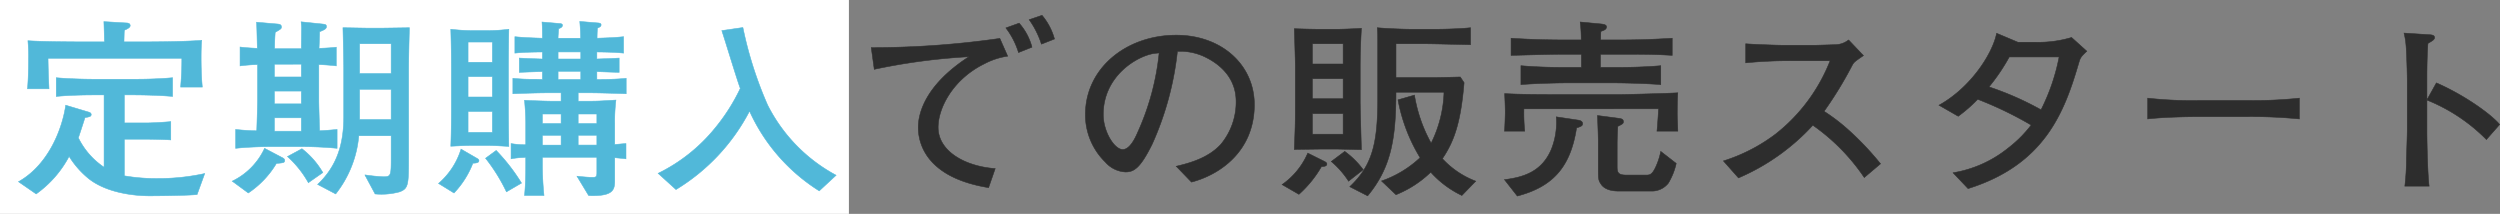 <svg xmlns="http://www.w3.org/2000/svg" viewBox="0 0 385.789 33"><rect x="0" y="0" width="385.789" height="33" fill="#808080" stroke="none"/><defs><style>.cls-1{fill:#fff;}.cls-2{fill:#51b8d9;stroke:#51b8d9;}.cls-2,.cls-3{stroke-miterlimit:10;stroke-width:0.08px;}.cls-3{fill:#2d2d2d;stroke:#2d2d2d;}</style></defs><g id="レイヤー_2" data-name="レイヤー 2"><g id="レイヤー_1-2" data-name="レイヤー 1"><rect class="cls-1" width="131" height="33"/><path class="cls-2" d="M16.06,14.645H14.664c-1.922,0-4.123.06-5.983.236V11.994c2.294.206,5.209.236,5.983.236h5.923c2.015,0,4.03-.06,6.046-.236v2.887c-2.697-.236-5.891-.236-6.046-.236h-1.395v4.329h3.287c.961,0,2.883-.117,3.875-.206v2.827c-.713-.059-3.379-.117-3.969-.117H19.191v5.654a28.633,28.633,0,0,0,5.085.412,33.536,33.536,0,0,0,7.317-.766L30.416,30.018c-1.117.147-6.047.206-7.318.206-2.511,0-6.82-.501-9.549-2.769A13.691,13.691,0,0,1,10.665,24.128a16.7,16.7,0,0,1-5.085,5.801L2.852,28.044C7.75,25.276,9.703,19.387,10.138,16.235l3.441,1.03c.218.06.496.147.496.412,0,.295-.248.354-.961.472-.155.501-.868,2.68-1.023,3.122a11.614,11.614,0,0,0,3.969,4.535ZM22.633,6.458c1.953,0,6.388-.059,8.496-.235-.062.677-.094,1.413-.094,2.709,0,2.326.125,3.858.187,4.506H27.873c.155-2.032.186-2.886.186-4.447H7.409c.031,1.502.031,2.032.155,4.712H4.246c.125-1.531.155-3.121.155-4.623a25.753,25.753,0,0,0-.093-2.798c1.984.147,7.038.177,8,.177h3.813c-.031-1.031-.062-2.68-.093-3.122l3.503.206c.124,0,.559.03.559.413,0,.323-.559.56-.899.706-.031.413-.031.56-.062,1.797Z"/><path class="cls-2" d="M43.524,24.305c.341.177.403.294.403.441,0,.354-.124.383-1.271.471a14.313,14.313,0,0,1-4.341,4.565L35.835,27.956a10.528,10.528,0,0,0,4.992-5.065ZM46.501,7.519c0-.501.031-2.769.031-3.24,0-.323-.031-.441-.062-.912l3.131.323c.527.06.775.06.775.412,0,.324-.248.472-1.055.796,0,.265-.062,2.179-.093,2.562,1.551-.059,1.768-.088,2.667-.177V10.169c-.496-.06-1.24-.147-2.697-.206V15.499c0,.736.093,4.005.123,4.683.527-.029,1.52-.089,2.698-.206v2.915c-2.171-.235-4.775-.265-5.364-.265H41.664c-.558,0-3.225.029-5.302.265v-2.915c1.333.146,2.667.206,3.256.206.03-.736.124-4.035.124-4.683V9.963a26.135,26.135,0,0,0-2.697.206v-2.916c.682.089,1.426.147,2.666.206-.031-.824-.062-3.327-.124-4.034l3.069.265c.465.029.775.089.775.472,0,.265-.093.323-.961.824-.062.825-.094,1.708-.094,2.533Zm-4.154,2.385V11.877H46.501V9.903Zm0,4.152V16.029H46.501V14.056Zm4.154,6.185V18.179h-4.154v2.062Zm.093,2.709a12.707,12.707,0,0,1,3.225,3.682l-2.232,1.561a15.806,15.806,0,0,0-3.225-4.034Zm2.419,5.508c3.101-2.916,4.03-6.42,4.03-10.484V10.492c0-.589-.093-5.33-.123-6.214.589,0,3.379.06,3.721.06h2.418c.062,0,4-.06,4.124-.06-.062,1.738-.124,4.978-.124,6.715V23.833c0,4.683,0,5.242-1.395,5.772a10.586,10.586,0,0,1-3.782.323l-1.582-2.944a26.68,26.68,0,0,0,2.915.294c1.147,0,1.147-.265,1.147-3.092V20.947H55.369a16.861,16.861,0,0,1-3.566,8.981ZM55.493,6.752v4.595h4.868V6.752Zm0,11.692h4.868V13.791H55.493Z"/><path class="cls-2" d="M67.672,28.31a11.448,11.448,0,0,0,3.473-5.301l2.388,1.384c.217.118.372.235.372.383,0,.354-.403.383-.931.412a13.972,13.972,0,0,1-2.914,4.595Zm5.364-5.86c-1.179,0-1.706.029-3.473.117.093-2.268.093-5.301.093-5.86V10.552c0-.118,0-3.21-.093-6.037a30.958,30.958,0,0,0,3.255.206h2.512a27.515,27.515,0,0,0,3.193-.206c-.03,1.236-.062,4.535-.062,6.037v6.154c0,1.414.031,4.801.062,5.891-1.829-.118-2.666-.147-3.41-.147ZM72.229,6.487V9.609h3.752V6.487Zm0,5.33v3.151h3.752V11.817Zm0,5.39v3.21h3.752v-3.21Zm4.341,6.008A29.734,29.734,0,0,1,80.478,28.251l-2.325,1.354a26.999,26.999,0,0,0-3.225-5.184Zm20.061-8.747c-2.355-.088-4.588-.146-5.828-.146h-1.582v1.296h1.179c2.232,0,2.48-.06,4.65-.177a26.732,26.732,0,0,0-.186,3.681v3.181c.589-.059,1.581-.147,1.736-.147v2.356c-.683-.089-.837-.089-1.736-.177v3.298c0,1.443,0,2.562-3.349,2.562a5.569,5.569,0,0,1-.683-.029l-1.798-2.975c.775.088,1.891.177,2.387.177.621,0,.683-.118.683-.795V24.274H83.702v1.208c0,1.473.093,3.21.248,4.683H80.942c.155-1.591.187-3.27.187-4.889v-.972a11.717,11.717,0,0,0-2.264.206V22.154a12.968,12.968,0,0,0,2.264.177v-3.21c0-.177,0-1.561-.187-3.651.744.059,3.628.147,4.403.147h1.24v-1.296H84.911c-1.427,0-3.721.059-5.767.146V12.083a30.911,30.911,0,0,0,3.473.147c.154,0,.93.029,1.085.029v-1.208c-.403,0-2.295.06-3.565.118v-2.209c1.146.06,2.666.118,3.565.147V8.019c-2.604.029-3.287.089-4.248.177V5.663c1.147.117,2.419.177,4.248.235,0-.766,0-1.737-.062-2.503l2.76.235c.187,0,.403.088.403.265,0,.295-.342.442-.59.53-.062.913-.093,1.001-.093,1.473h3.473c0-.795-.03-1.414-.124-2.592l2.853.235c.311.03.435.118.435.295,0,.265-.248.354-.559.501-.062.766-.062,1.502-.062,1.561,2.511-.088,2.853-.118,4.093-.235V8.195c-1.055-.088-1.644-.147-4.124-.177V9.108c.558-.029,1.86-.059,3.441-.147v2.209c-.806-.029-1.085-.029-3.441-.118v1.208c1.457,0,3.101-.029,4.526-.177ZM86.586,17.59H83.702V19.062h2.884Zm0,3.299H83.702v1.501h2.884ZM86.12,8.019V9.108H89.624V8.019Zm3.504,4.241V11.022h-3.504v1.237ZM89.221,19.062h2.884V17.59H89.221Zm2.884,3.327v-1.501H89.221v1.501Z"/><path class="cls-2" d="M101.556,26.749a26.031,26.031,0,0,0,8.713-6.892,29.563,29.563,0,0,0,3.969-6.214c-.527-1.384-2.419-7.657-2.853-8.923l3.256-.472a59.293,59.293,0,0,0,3.813,11.957A25.127,25.127,0,0,0,129.027,27.043l-2.604,2.415a28.343,28.343,0,0,1-10.759-12.31A30.7,30.7,0,0,1,104.315,29.252Z"/><path class="cls-3" d="M155.5,8.667a11.148,11.148,0,0,0-3.597,1.178c-4.868,2.386-7.132,6.832-7.132,9.807,0,3.622,4.031,6.008,8.806,6.361L152.555,28.957c-9.799-1.59-10.853-7.009-10.853-9.306,0-1.649.62-6.243,7.813-10.896a95.077,95.077,0,0,0-14.604,1.943l-.465-3.356A138.714,138.714,0,0,0,154.291,5.928Zm1.674-.56a12.119,12.119,0,0,0-1.953-3.799l2.047-.736a9.01,9.01,0,0,1,1.984,3.71Zm3.535-1.296a13.601,13.601,0,0,0-1.892-3.77l1.984-.678a9.56,9.56,0,0,1,1.923,3.652Z"/><path class="cls-3" d="M181.508,25.659c1.829-.442,4.867-1.178,6.883-3.387a10.188,10.188,0,0,0,2.356-6.597c0-4.211-3.286-6.155-4.806-6.892a8.861,8.861,0,0,0-4.248-.854,46.993,46.993,0,0,1-3.876,14.283c-1.829,3.71-2.821,4.329-4.124,4.329a4.436,4.436,0,0,1-3.131-1.532,10.178,10.178,0,0,1-3.07-7.333c0-7.186,6.356-12.251,14.016-12.251,7.038,0,12.061,4.624,12.061,10.72,0,7.245-5.395,10.838-9.705,11.957ZM178.065,8.254c-2.636.413-7.813,3.476-7.813,9.424,0,2.621,1.705,5.39,3.008,5.39,1.085,0,1.922-1.767,2.264-2.562A39.242,39.242,0,0,0,178.872,8.166C178.593,8.195,178.345,8.225,178.065,8.254Z"/><path class="cls-3" d="M197.841,28.486a11.458,11.458,0,0,0,3.969-4.859l2.604,1.296c.217.118.342.235.342.383,0,.354-.435.383-.838.412a17.343,17.343,0,0,1-3.473,4.271Zm8.682-23.972c.093,0,1.736-.03,3.565-.147-.154,2.65-.186,5.095-.186,5.625v5.86c0,.323.155,6.302.186,7.244-.434,0-3.348-.088-3.596-.088h-2.822c-.31,0-3.938.059-3.938.059.124-3.298.155-3.74.155-6.655v-6.332c0-.766-.124-4.8-.155-5.654.682.029,3.069.089,3.721.089Zm-3.999,2.237V9.874h4.743V6.752Zm0,5.39v3.093h4.743V12.142Zm0,5.39v3.181h4.743V17.531Zm4.991,5.831a13.152,13.152,0,0,1,2.853,2.827l-2.264,1.767a13.873,13.873,0,0,0-2.666-3.033ZM225.592,30.165a15.265,15.265,0,0,1-4.807-3.593,16.59,16.59,0,0,1-5.363,3.475l-2.232-2.12a16.643,16.643,0,0,0,5.953-3.593,26.357,26.357,0,0,1-3.411-8.924l2.542-.735a22.88,22.88,0,0,0,2.574,7.421,18.993,18.993,0,0,0,1.984-7.863h-7.41c0,7.304-.807,11.691-4.372,15.991L208.29,28.811c3.473-3.27,4.31-6.656,4.31-13.547V7.165c0-1.826,0-2.18-.062-2.887,1.209.118,4.03.236,5.302.236h3.876c.837,0,3.597-.06,5.209-.236V6.899c-1.427-.029-5.86-.147-7.069-.147h-4.434v5.213h5.735c.435,0,2.202-.029,4.187-.088l.589.883c-.496,5.949-1.458,8.953-3.349,11.722a13.516,13.516,0,0,0,5.146,3.475Z"/><path class="cls-3" d="M250.049,14.586c.279,0,6.046-.118,8.867-.265-.062.471-.093,2.738-.093,3.269,0,.441.093,2.297.093,2.65h-3.225c.062-.383.217-2.709.248-3.445H235.166a27.862,27.862,0,0,0,.124,3.445H232.158c.062-.295.124-2.532.124-2.945,0-.059,0-.942-.093-2.856,2.232.147,6.542.147,8.898.147Zm-6.543,3.946c.218.029.714.118.714.56,0,.354-.311.441-.931.647-.93,6.008-3.627,9.071-9.146,10.514L232.158,27.721c3.132-.383,5.798-1.325,7.225-4.653a11.248,11.248,0,0,0,.775-5.036Zm6.264-12.369q4.14,0,8.278-.265V8.549c-2.449-.177-5.674-.177-8.278-.177h-2.791V10.404h2.016c2.449,0,4.868-.059,7.287-.266v2.916c-3.102-.235-6.945-.265-7.287-.265h-7.1c-.466,0-4.094.029-7.193.265v-2.916c2.387.207,4.806.266,7.193.266h2.139V8.372h-2.542c-2.016,0-7.101.147-8.31.177V5.898c2.604.177,5.674.265,8.31.265H244.002a21.732,21.732,0,0,0-.154-2.768l3.162.294c.559.06.899.147.899.472,0,.412-.496.56-.868.677-.031.589-.031.766-.031,1.325Zm.124,12.104c.248.059.62.088.62.5,0,.295-.093.354-.868.736-.031.678-.093,1.797-.093,2.739V25.541c0,.942,0,1.473,1.395,1.473h3.194c.62,0,.899-.354,1.24-1.001a10.4,10.4,0,0,0,.899-2.65l2.387,1.855a10.19,10.19,0,0,1-1.209,3.034,3.221,3.221,0,0,1-2.418,1.236h-5.147c-.558,0-2.201,0-2.884-1.148-.372-.589-.372-.795-.372-2.709V22.096c0-1.119-.03-1.943-.124-4.271Z"/><path class="cls-3" d="M287.685,27.396a31.069,31.069,0,0,0-7.938-8.069,33.353,33.353,0,0,1-11.473,8.128l-2.325-2.621a26.481,26.481,0,0,0,8.062-4.152A26.808,26.808,0,0,0,282.413,9.373h-5.519a70.81,70.81,0,0,0-7.504.324V6.752c.992.089,4.807.236,6.077.236h4.558c3.039-.089,3.38-.089,3.721-.147a3.378,3.378,0,0,0,1.52-.678l2.295,2.415c-1.457,1.002-1.488,1.031-1.799,1.62a58.407,58.407,0,0,1-4.278,6.979A29.056,29.056,0,0,1,284.863,19.71a44.778,44.778,0,0,1,5.332,5.566Z"/><path class="cls-3" d="M299.212,16.235c4.899-2.71,8.278-7.951,8.899-11.103l3.286,1.384h2.821a17.624,17.624,0,0,0,5.457-.736l2.356,2.121c-.992.942-.992,1.001-1.271,1.914-2.171,7.392-5.179,15.578-17.054,19.289l-2.325-2.444a18.227,18.227,0,0,0,8.495-3.799,18.926,18.926,0,0,0,3.565-3.563,56.859,56.859,0,0,0-8.247-3.976,23.136,23.136,0,0,1-3.008,2.621Zm10.853-7.451a29.827,29.827,0,0,1-3.132,4.624,46.728,46.728,0,0,1,8.03,3.534,31.062,31.062,0,0,0,2.791-8.158Z"/><path class="cls-3" d="M331.421,15.146a62.398,62.398,0,0,0,8.154.354h7.101a68.33,68.33,0,0,0,8.154-.354v3.21a77.104,77.104,0,0,0-8.154-.354H339.575c-.403,0-5.054,0-8.154.354Z"/><path class="cls-3" d="M375.97,12.79c4.279,1.854,8.434,4.829,9.767,6.42l-2.046,2.326a27.064,27.064,0,0,0-9.178-6.096V20.329c0,1.737.124,6.891.341,8.393h-3.752a36.386,36.386,0,0,0,.248-4.329c.031-.678.125-3.651.125-4.271V12.437c0-1.148-.094-4.3-.187-5.39a11.717,11.717,0,0,0-.31-1.943l4.123.265c.187.029.59.059.59.442,0,.294-.342.5-1.023.883-.124,1.826-.155,3.652-.155,5.448v3.269Z"/></g></g></svg>